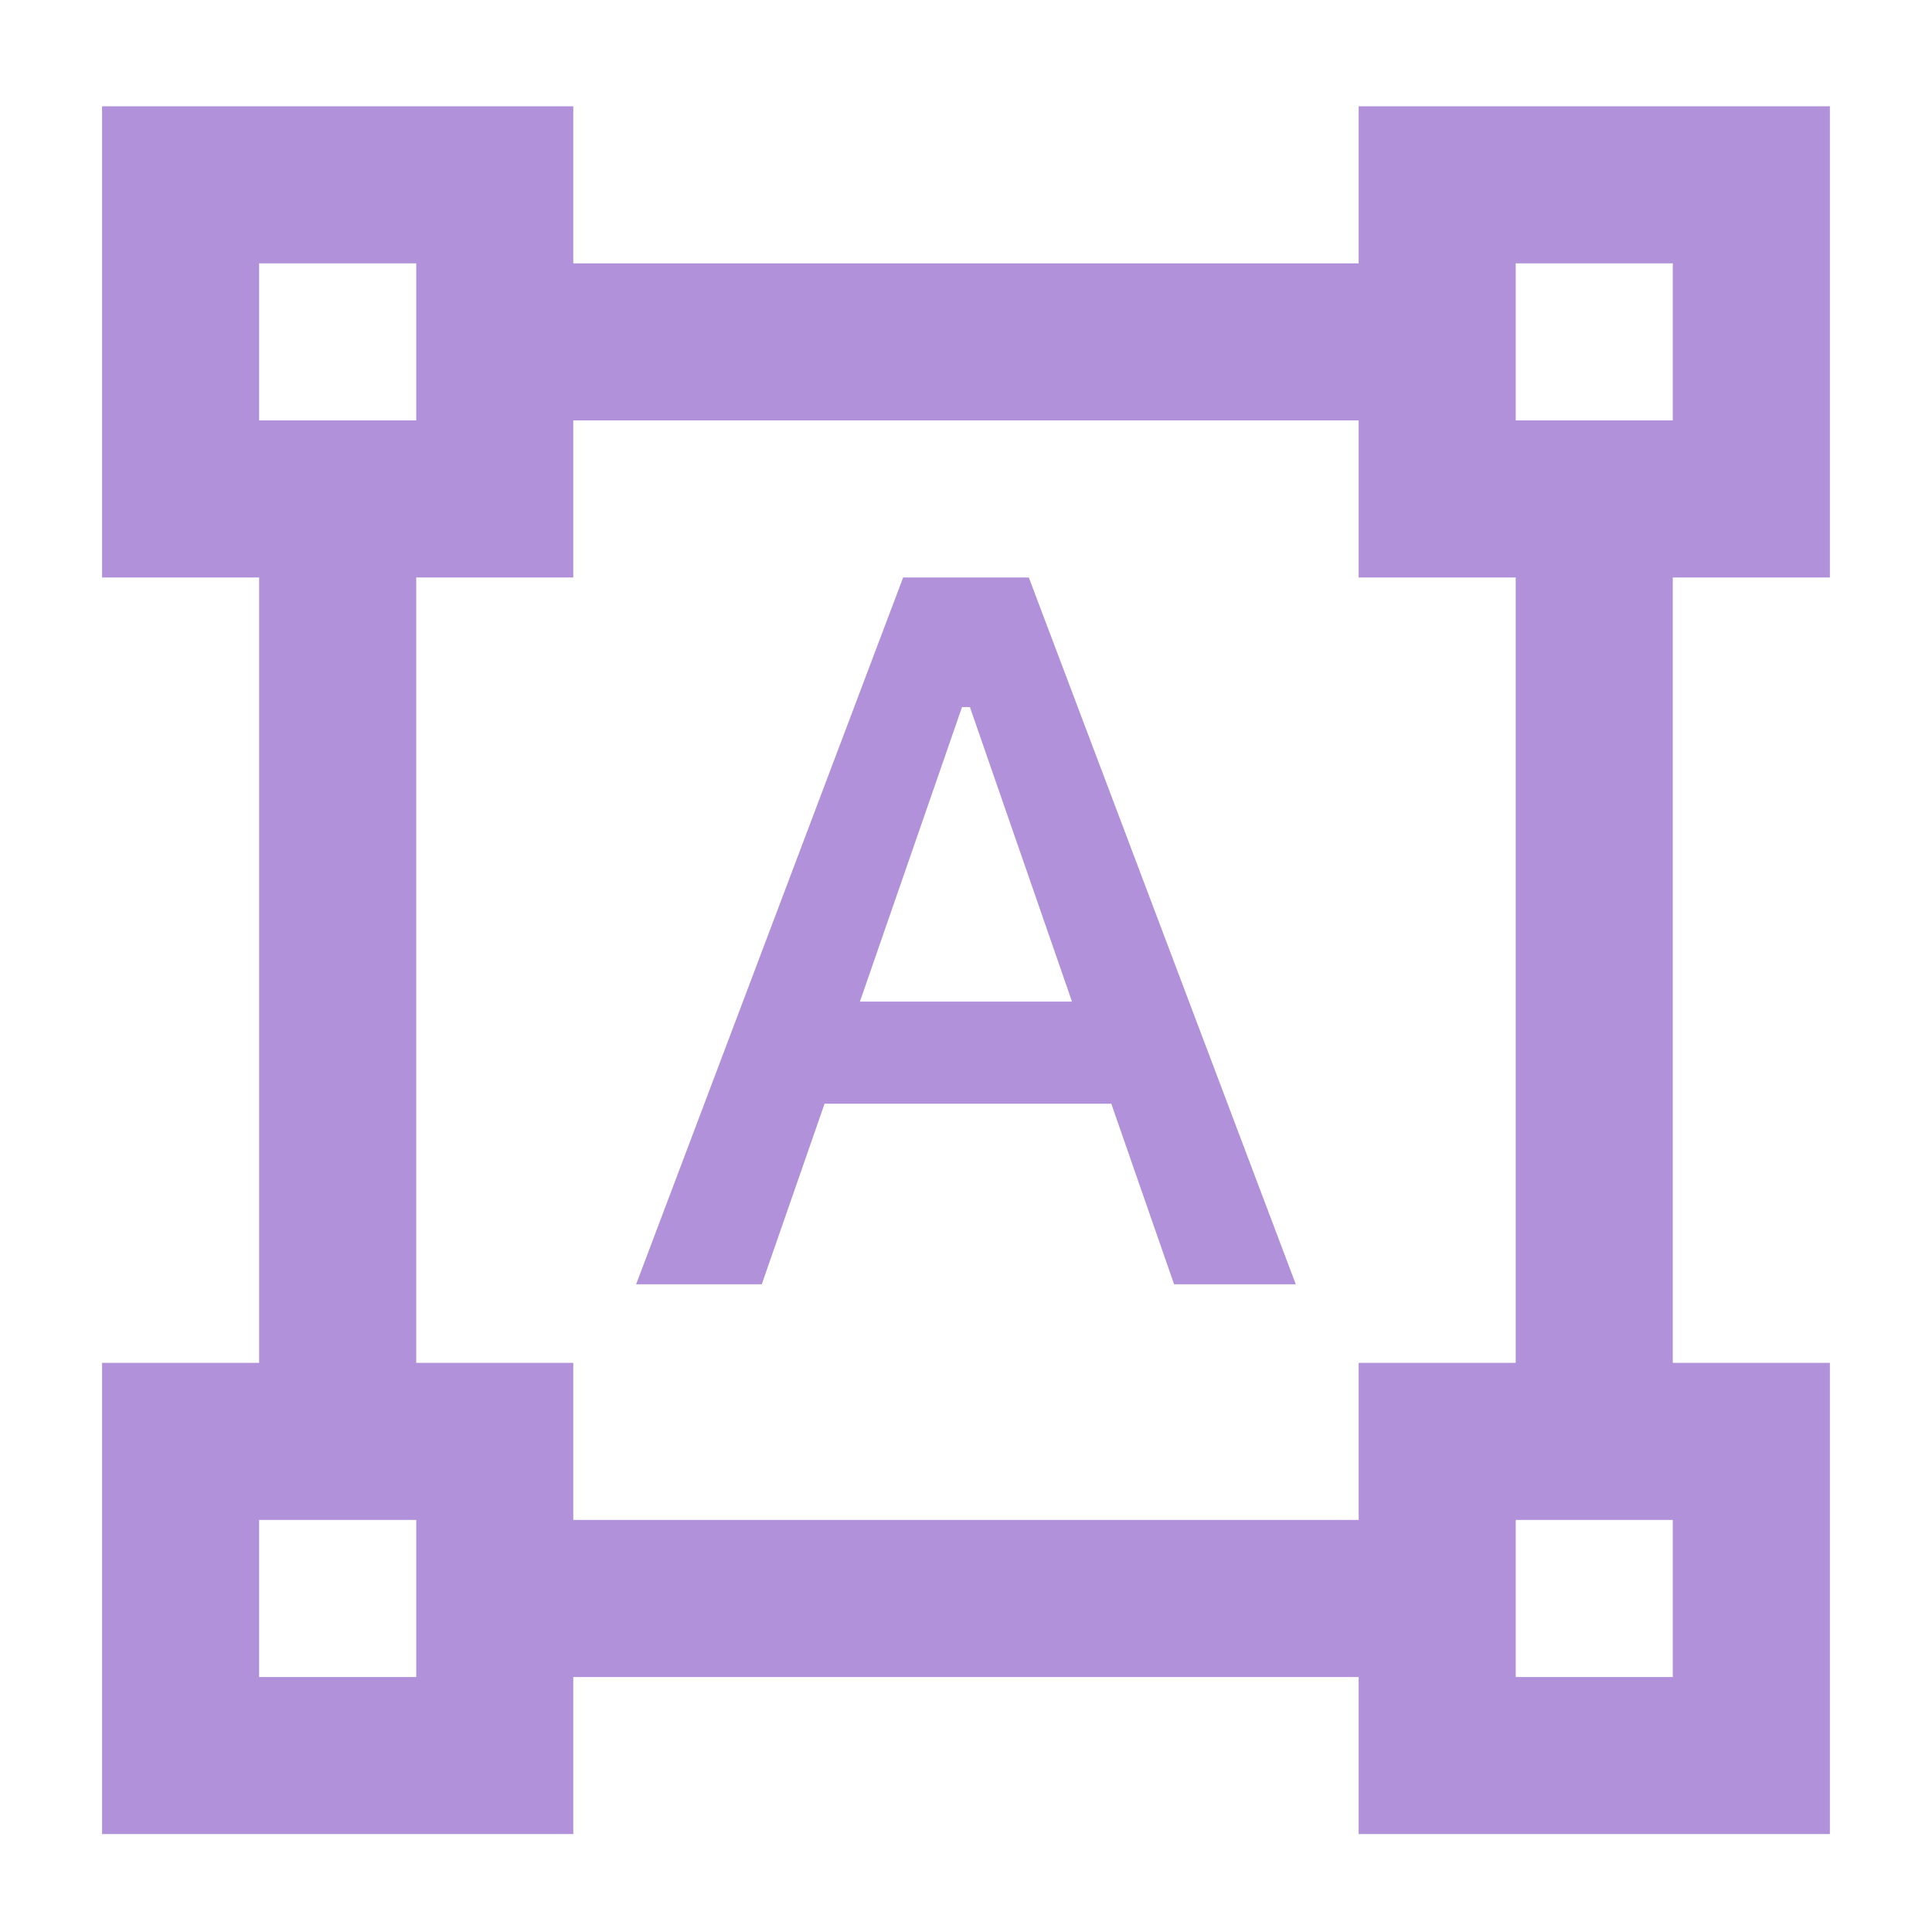 <svg width="41" height="41" viewBox="0 0 41 41" fill="none" xmlns="http://www.w3.org/2000/svg">
<mask id="mask0_328_32872" style="mask-type:alpha" maskUnits="userSpaceOnUse" x="0" y="0" width="41" height="41">
<rect x="0.5" y="0.589" width="40" height="40" fill="#D9D9D9"/>
</mask>
<g mask="url(#mask0_328_32872)">
<path d="M2.166 38.922V28.922H5.499V12.255H2.166V2.255H12.166V5.589H28.833V2.255H38.833V12.255H35.499V28.922H38.833V38.922H28.833V35.589H12.166V38.922H2.166ZM12.166 32.255H28.833V28.922H32.166V12.255H28.833V8.922H12.166V12.255H8.833V28.922H12.166V32.255ZM13.499 27.255L19.166 12.255H21.833L27.499 27.255H24.916L23.583 23.422H17.499L16.166 27.255H13.499ZM18.249 21.255H22.749L20.583 15.005H20.416L18.249 21.255ZM5.499 8.922H8.833V5.589H5.499V8.922ZM32.166 8.922H35.499V5.589H32.166V8.922ZM32.166 35.589H35.499V32.255H32.166V35.589ZM5.499 35.589H8.833V32.255H5.499V35.589Z" fill="#B192DA"/>
</g>
</svg>
